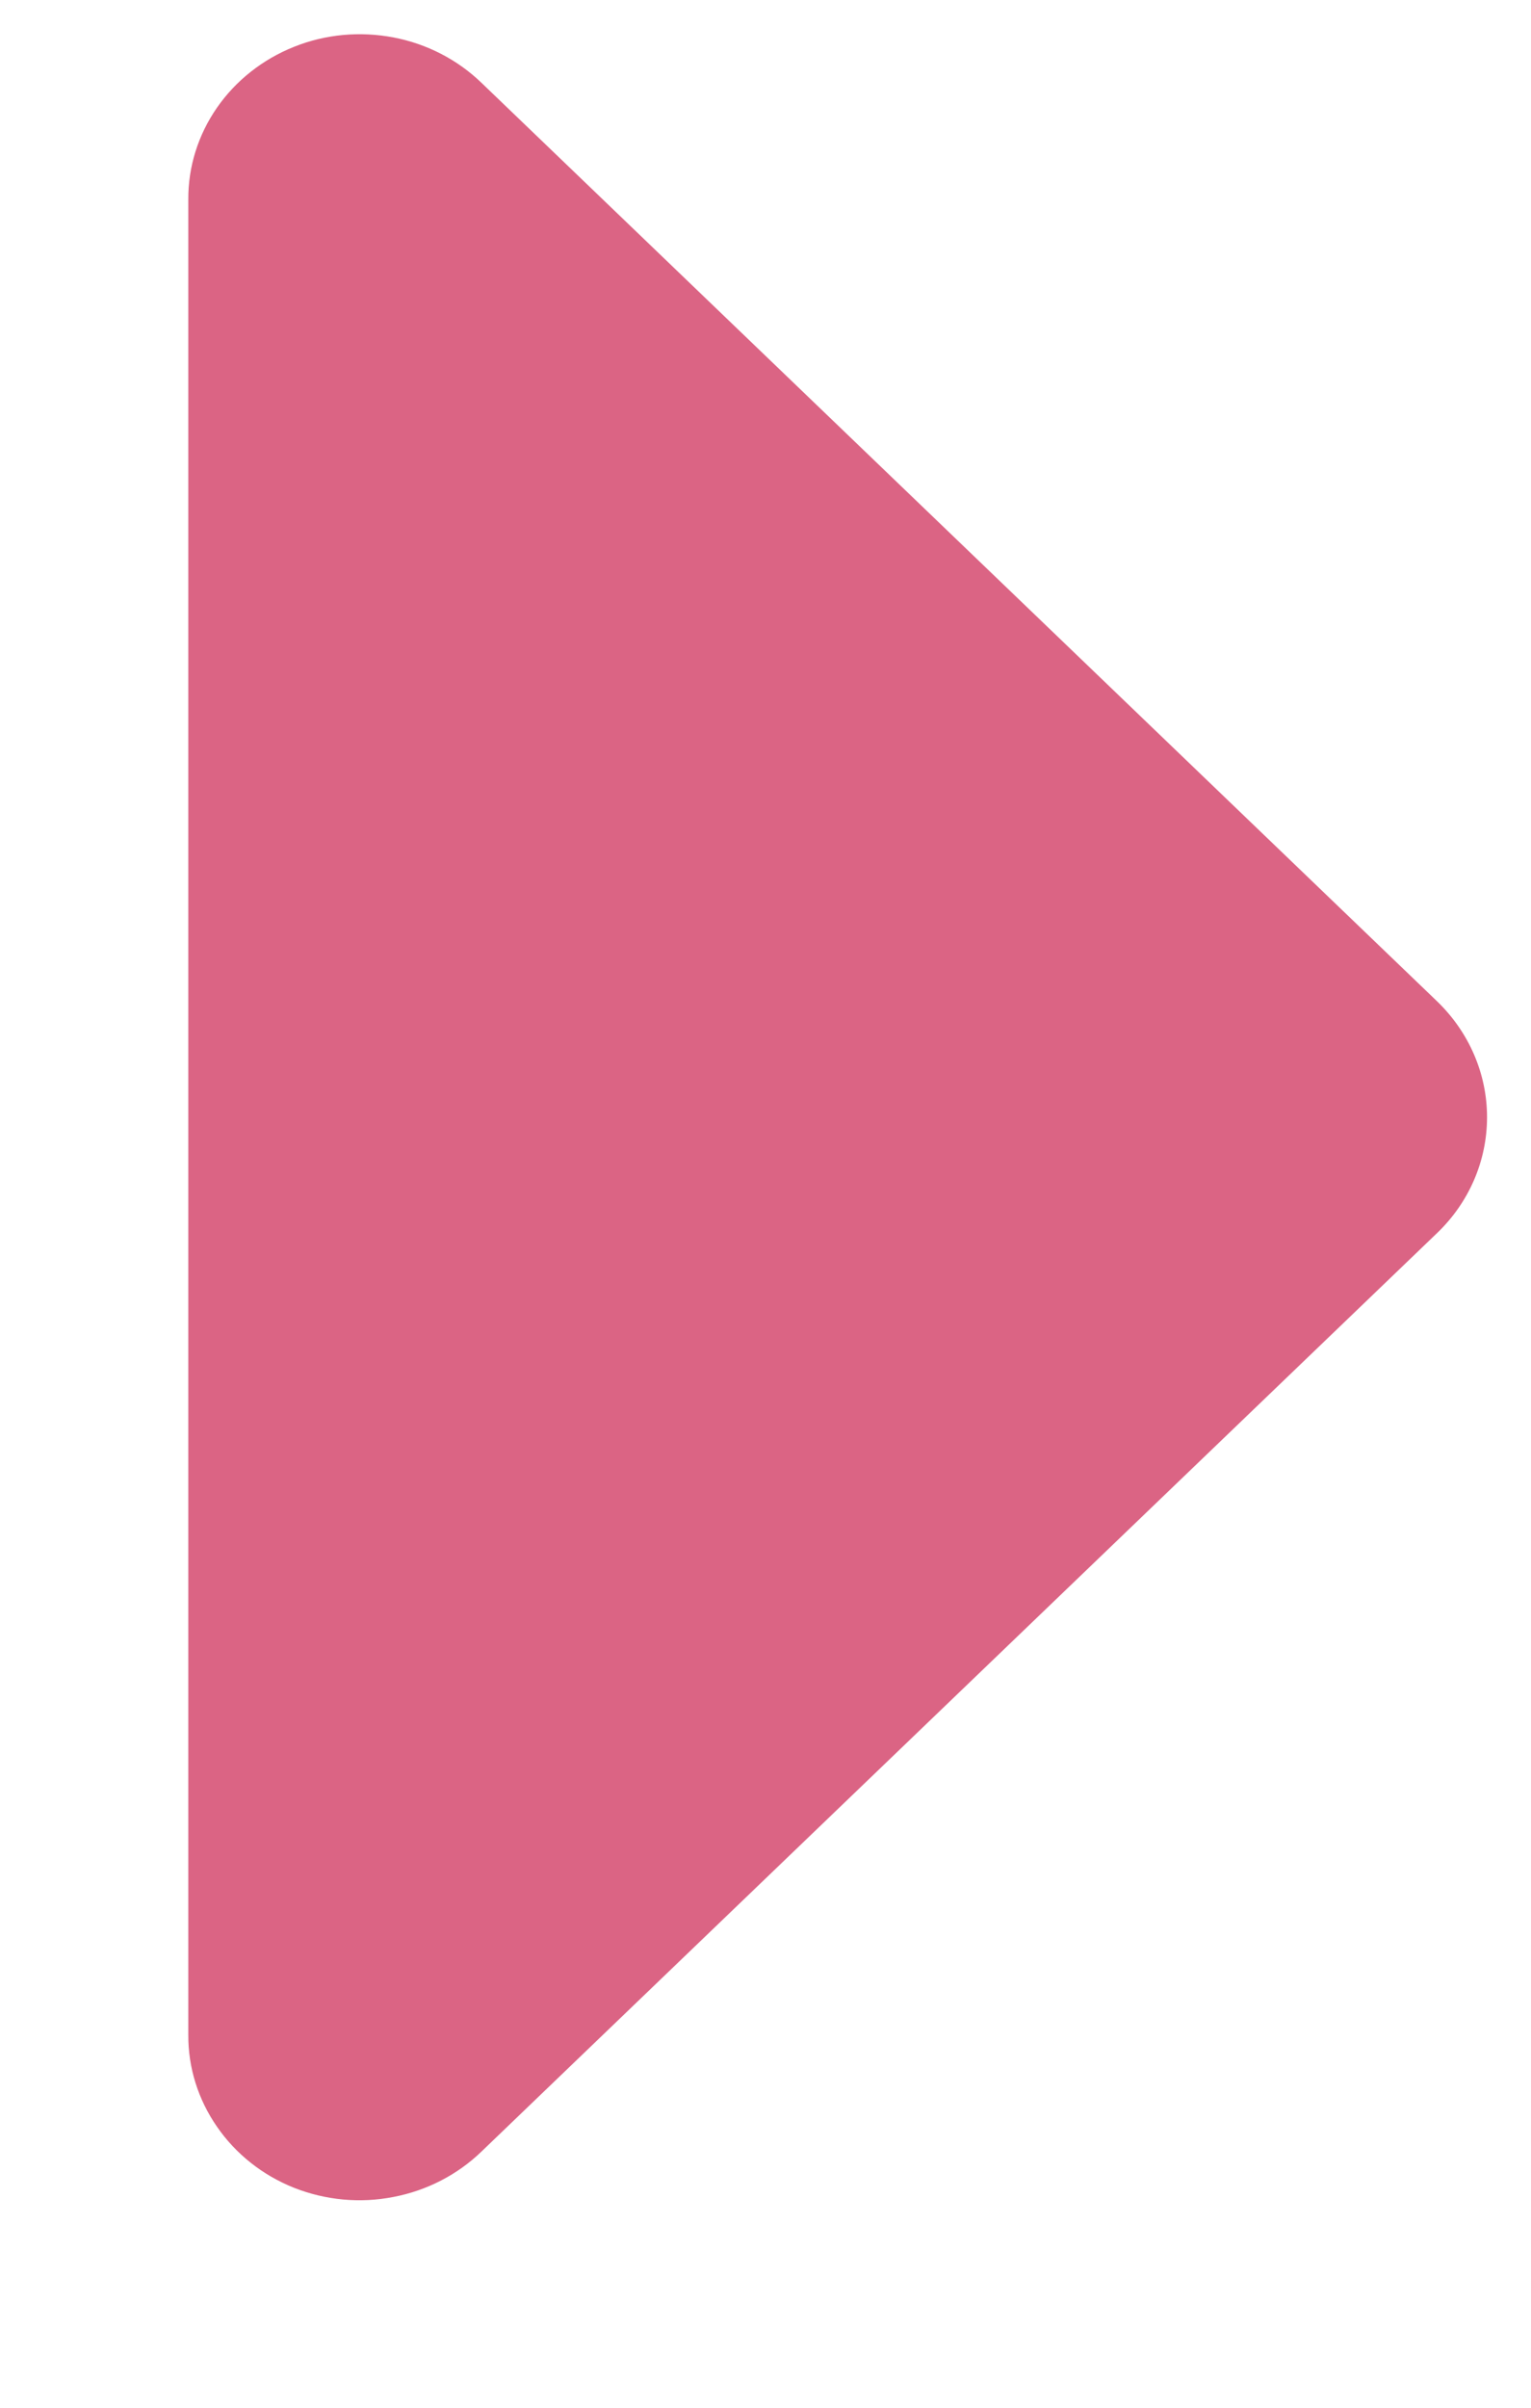 <svg width="7" height="11" viewBox="0 0 7 11" fill="none" xmlns="http://www.w3.org/2000/svg">
<path d="M0.861 9.297V0.911C0.86 0.762 0.906 0.616 0.992 0.492C1.078 0.368 1.201 0.271 1.344 0.214C1.488 0.156 1.646 0.142 1.799 0.171C1.951 0.2 2.091 0.272 2.201 0.378L6.571 4.575C6.717 4.716 6.799 4.906 6.799 5.104C6.799 5.303 6.717 5.493 6.571 5.633L2.201 9.83C2.091 9.936 1.951 10.008 1.799 10.037C1.646 10.067 1.488 10.052 1.344 9.995C1.201 9.938 1.078 9.841 0.992 9.716C0.906 9.592 0.86 9.446 0.861 9.297Z" fill="#DB6484"/>
</svg>
